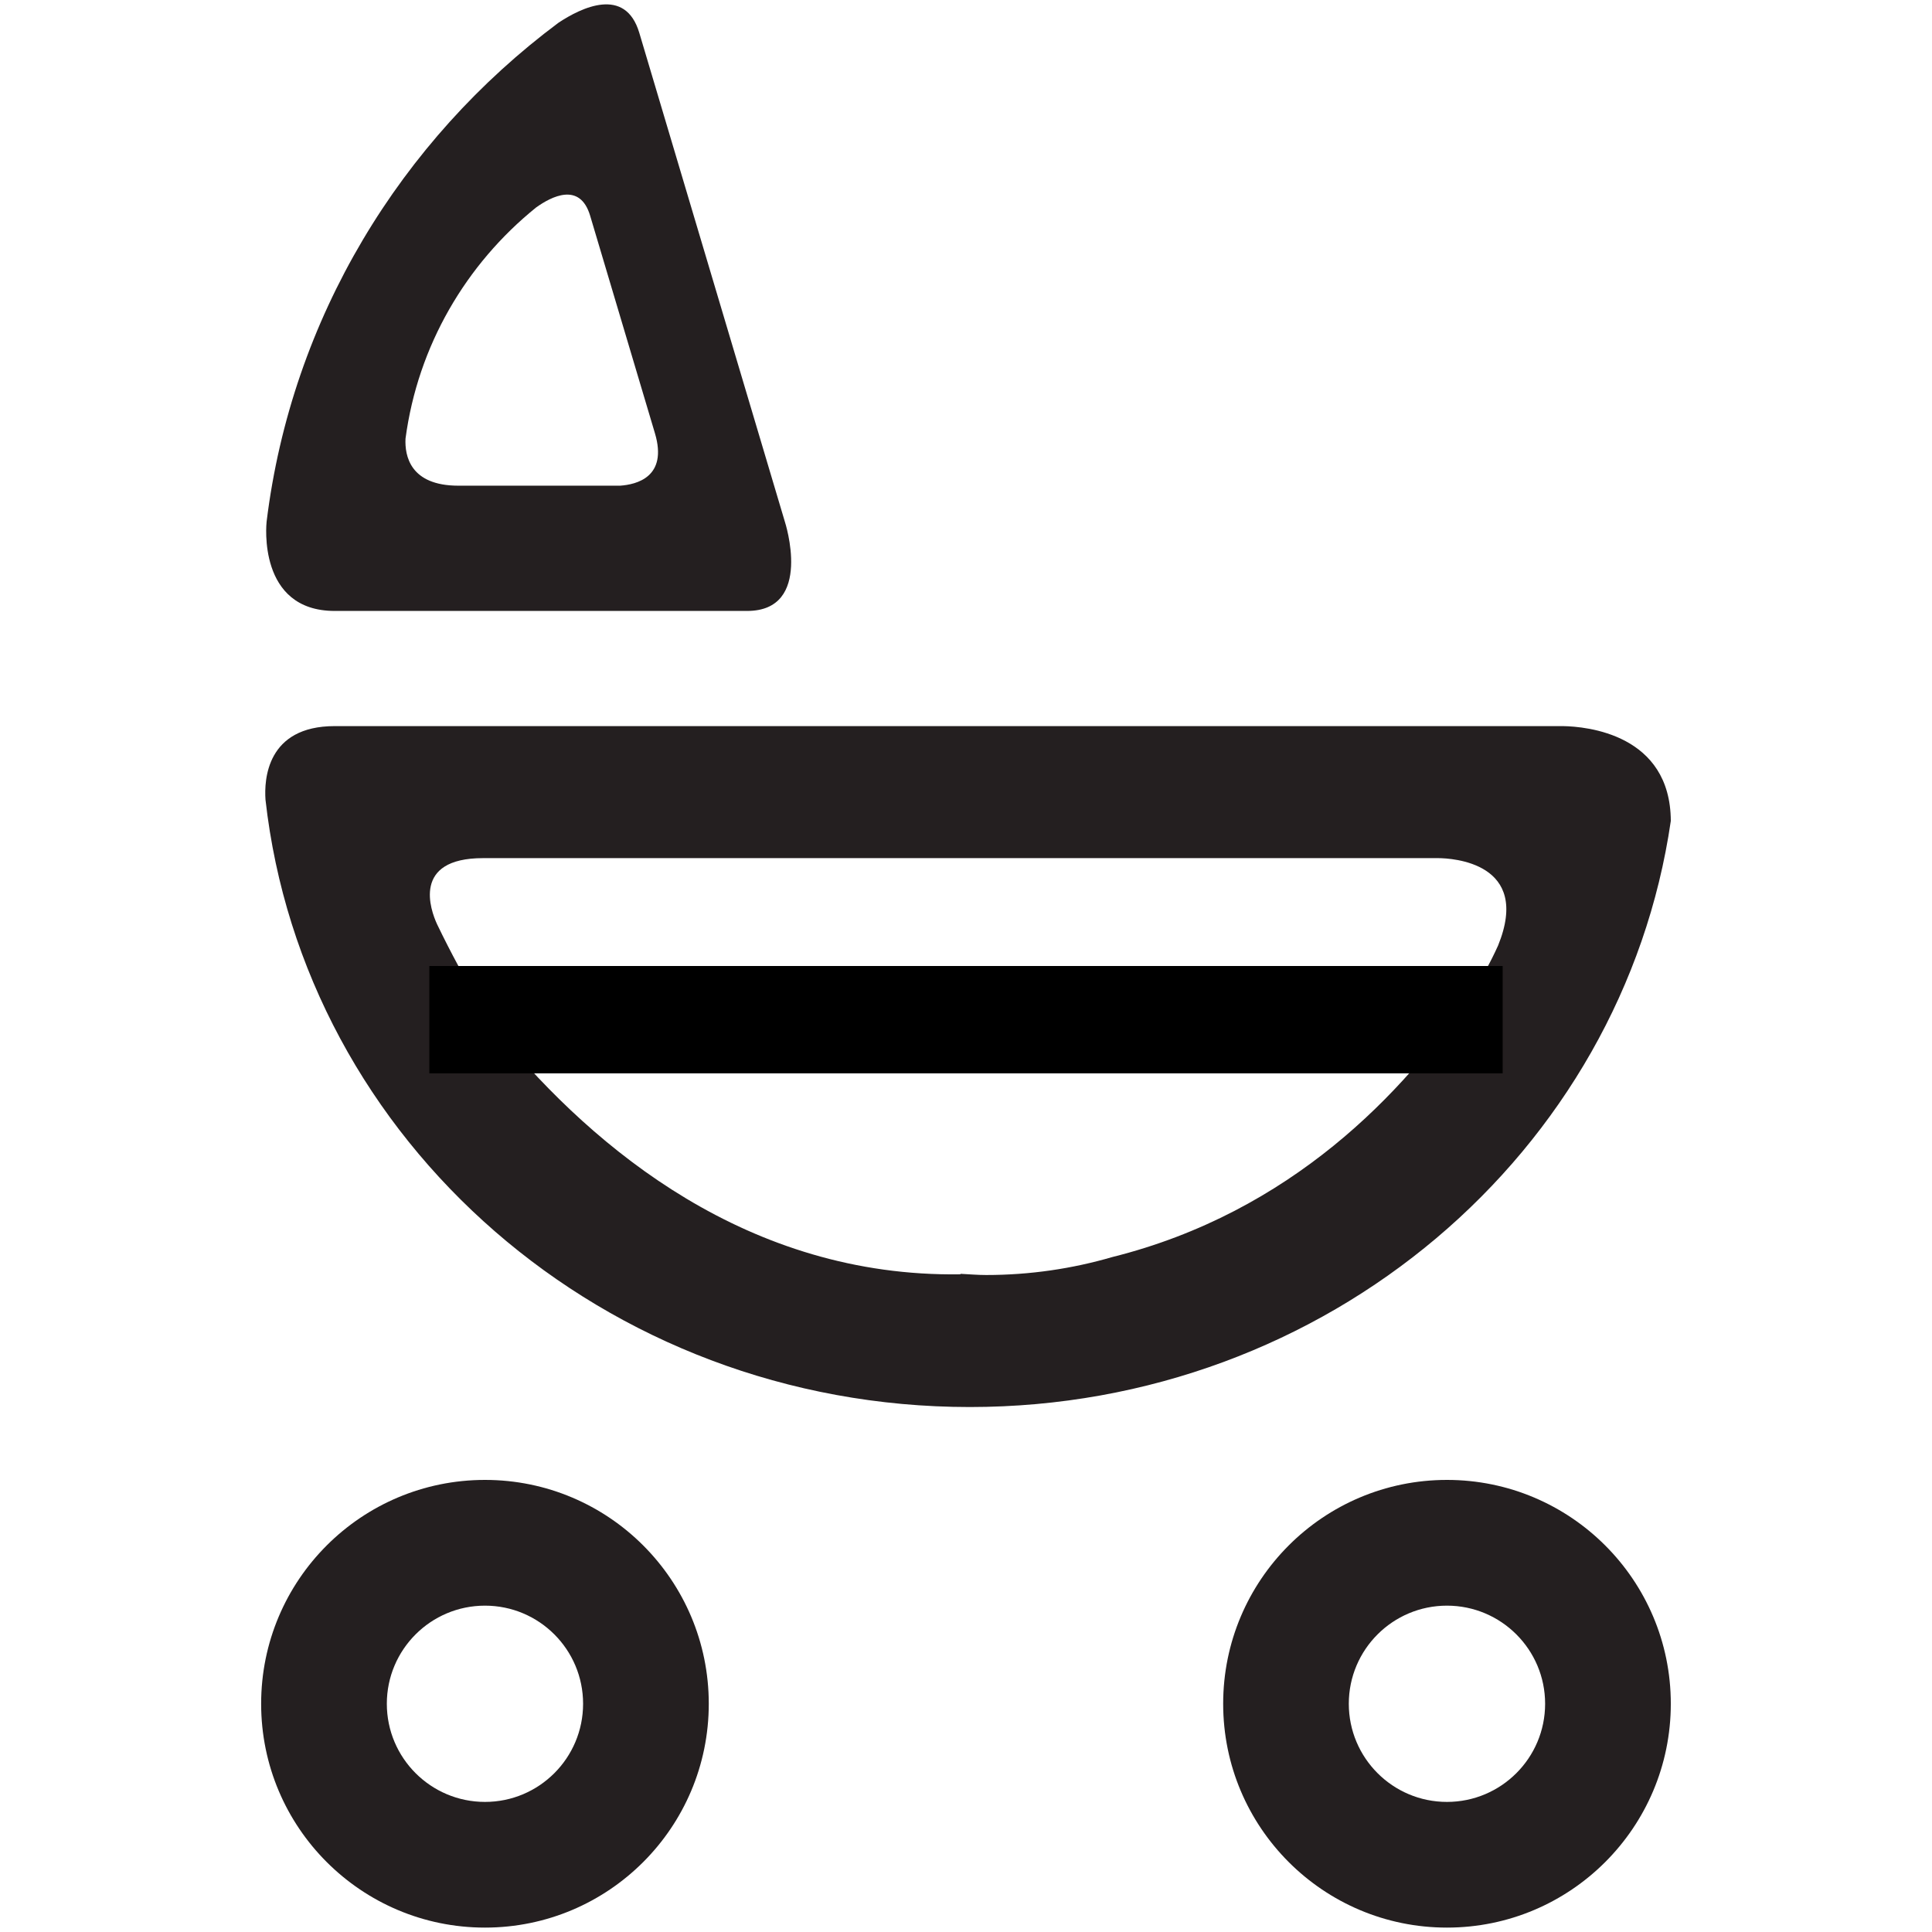 <svg width="36" height="36" viewBox="0 0 36 36" fill="none" xmlns="http://www.w3.org/2000/svg">
<path d="M6.237 11.384H13.921C15.167 11.384 14.625 9.722 14.625 9.722L11.912 0.611C11.651 -0.262 10.828 0.144 10.406 0.424C7.466 2.617 5.433 5.929 4.968 9.719C4.964 9.754 4.793 11.384 6.237 11.384ZM9.988 3.867C10.275 3.661 10.806 3.385 10.996 4.018L12.204 8.074C12.447 8.891 11.858 9.029 11.555 9.05H8.542C7.639 9.05 7.541 8.489 7.556 8.174C7.786 6.443 8.683 4.922 9.988 3.867Z" fill="#241F20"/>
<path d="M31.133 15.297C31.126 13.682 29.566 13.536 29.121 13.53H6.237C4.968 13.53 4.921 14.53 4.947 14.901C5.659 21.263 11.261 26.218 18.07 26.218C24.736 26.218 30.236 21.465 31.133 15.297ZM27.384 18.547C26.169 20.353 24.054 22.592 20.727 23.423C19.982 23.64 19.194 23.758 18.376 23.758C18.216 23.758 18.06 23.744 17.902 23.736C17.899 23.739 17.897 23.742 17.893 23.745C13.946 23.803 11.085 21.413 9.314 19.273C9.195 19.11 8.685 18.347 8.143 17.219C8.025 16.962 7.667 15.99 9.001 15.99H10.291H11.024H24.271H26.462H26.802C27.052 15.992 28.545 16.069 27.914 17.62C27.844 17.774 27.767 17.931 27.678 18.088C27.59 18.232 27.5 18.377 27.4 18.527C27.394 18.533 27.389 18.54 27.384 18.547Z" fill="#241F20"/>
<path d="M9.037 27.576C6.733 27.576 4.866 29.443 4.866 31.747C4.866 34.051 6.733 35.918 9.037 35.918C11.34 35.918 13.207 34.051 13.207 31.747C13.207 29.444 11.341 27.576 9.037 27.576ZM9.037 33.576C8.027 33.576 7.208 32.757 7.208 31.747C7.208 30.738 8.027 29.919 9.037 29.919C10.047 29.919 10.865 30.738 10.865 31.747C10.865 32.757 10.047 33.576 9.037 33.576Z" fill="#241F20"/>
<path d="M26.962 27.576C24.658 27.576 22.792 29.443 22.792 31.747C22.792 34.051 24.658 35.918 26.962 35.918C29.265 35.918 31.133 34.051 31.133 31.747C31.133 29.444 29.265 27.576 26.962 27.576ZM26.962 33.576C25.952 33.576 25.133 32.757 25.133 31.747C25.133 30.738 25.952 29.919 26.962 29.919C27.972 29.919 28.791 30.738 28.791 31.747C28.791 32.757 27.972 33.576 26.962 33.576Z" fill="#241F20"/>
<path d="M8 19H28" stroke="black" stroke-width="2"/>
</svg>
